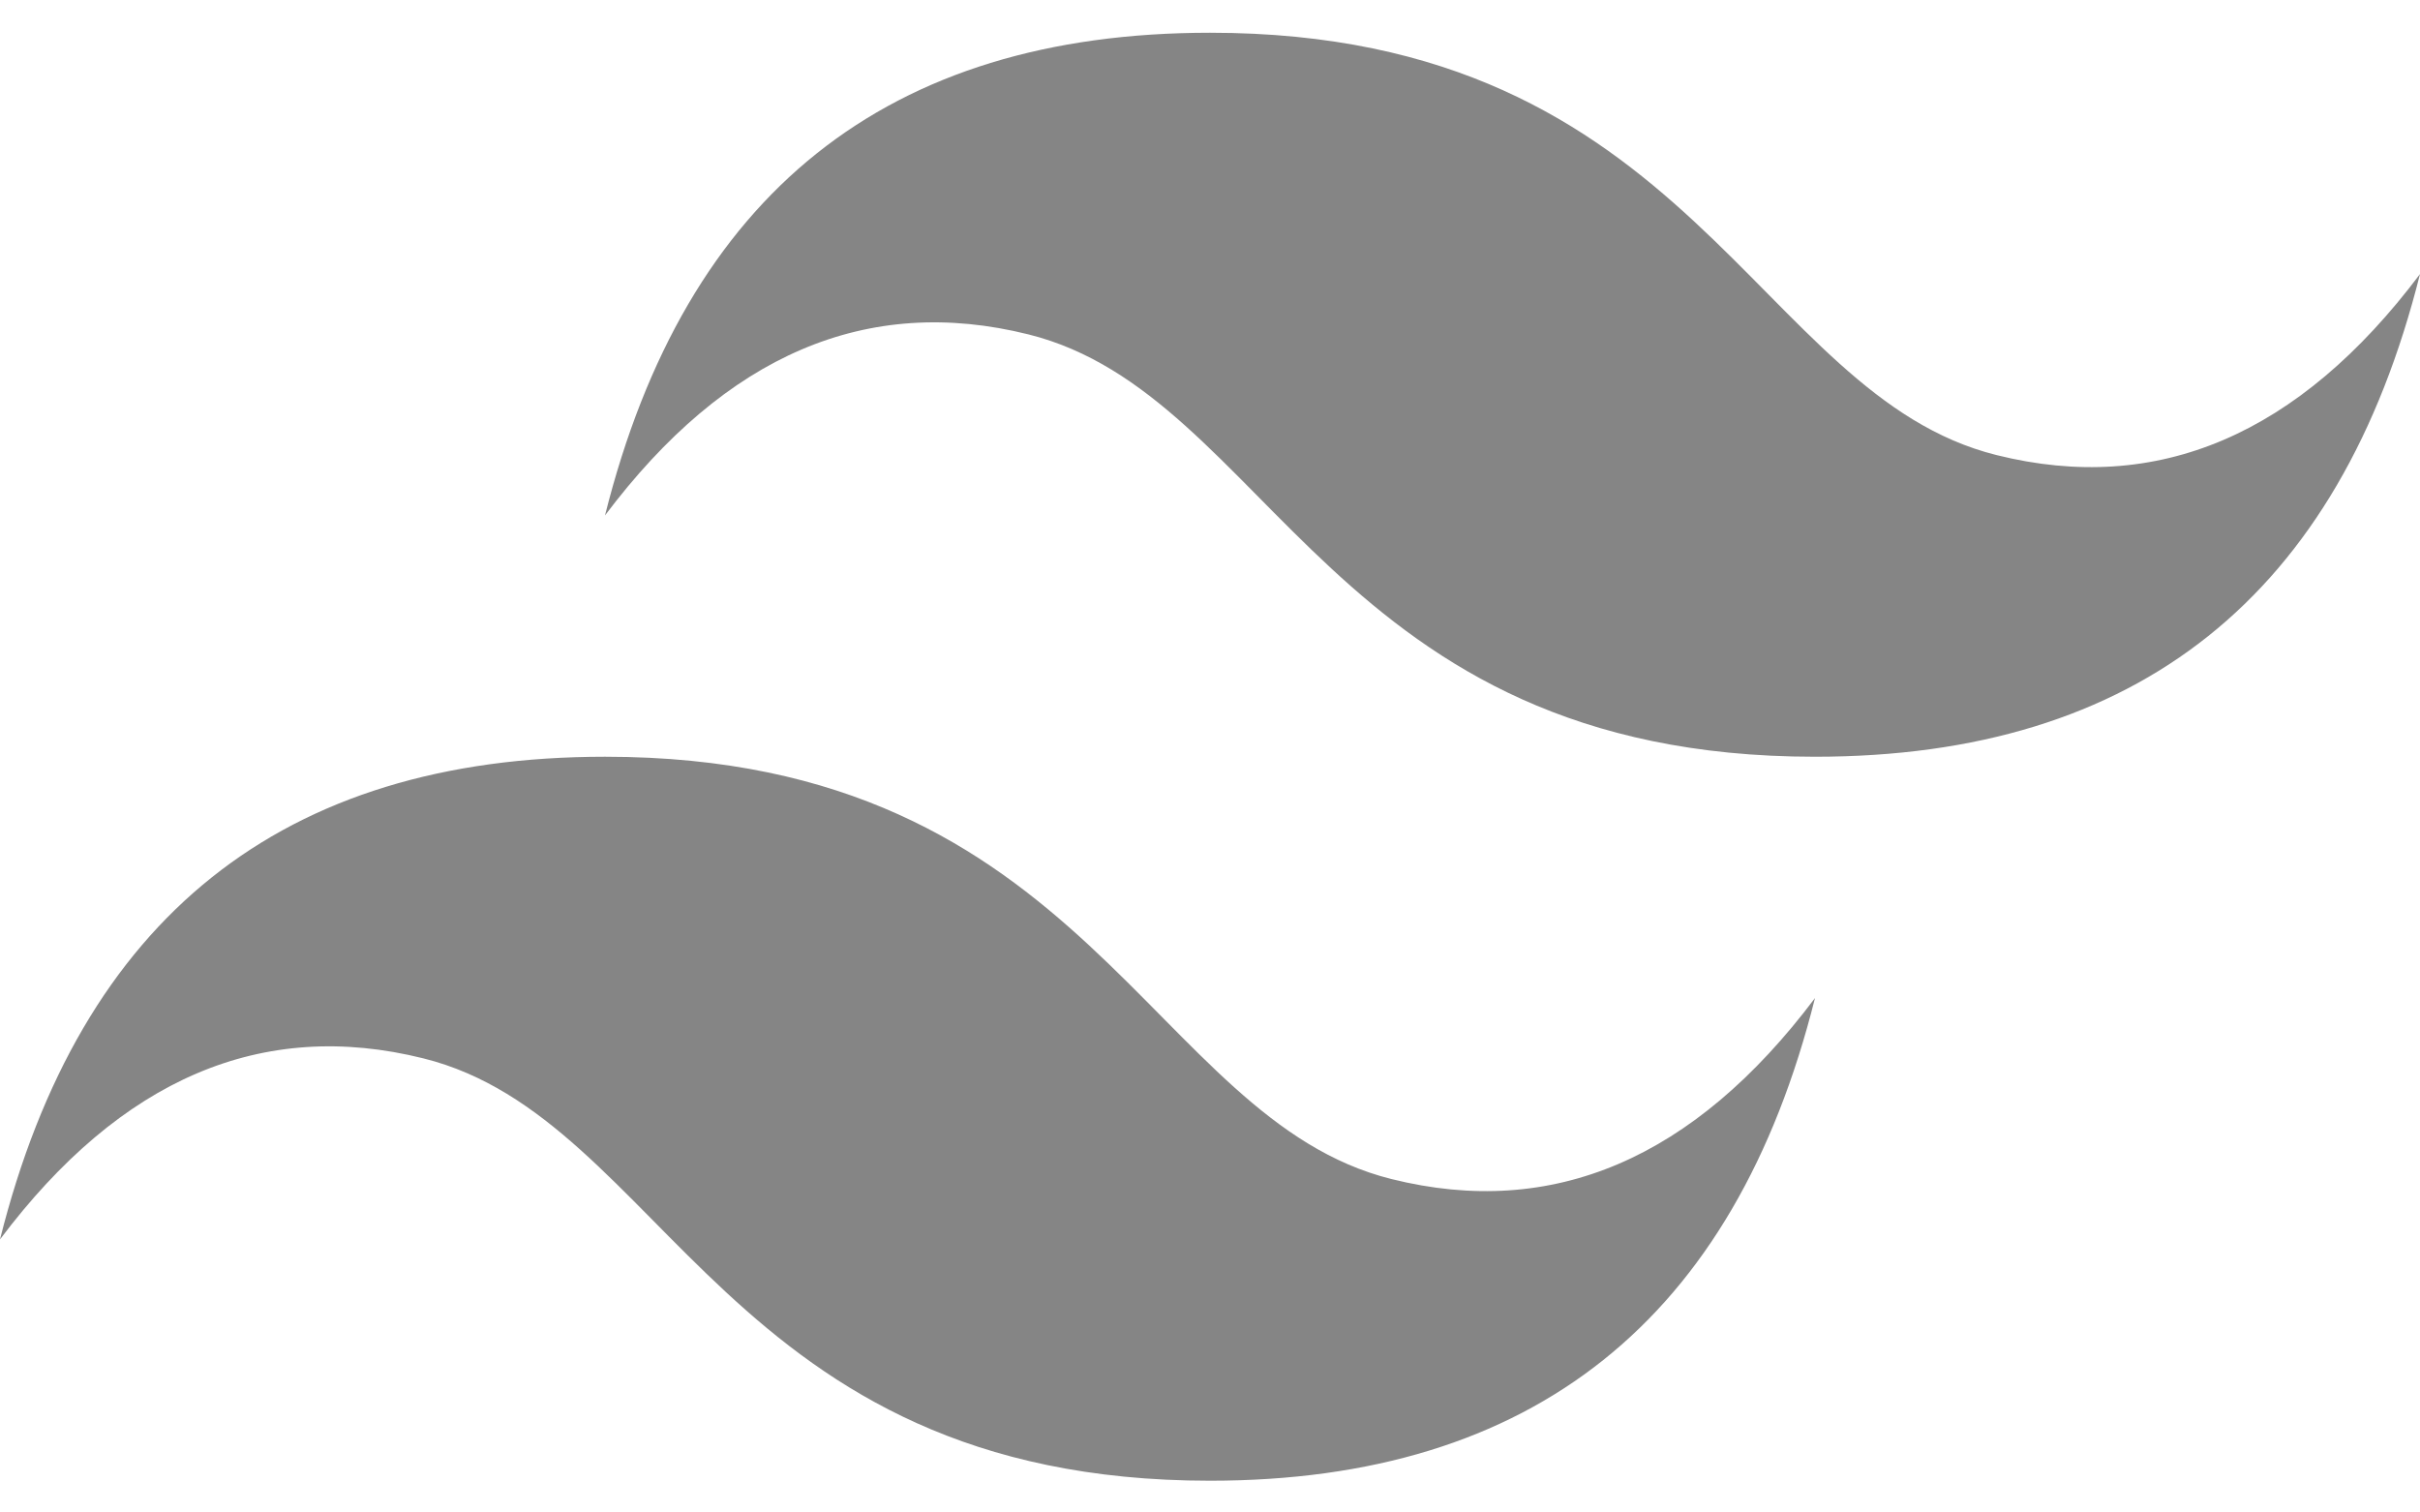 <svg width="64" height="40" viewBox="0 0 64 40" fill="none" xmlns="http://www.w3.org/2000/svg">
<path d="M16 13.631C18.133 5.121 23.467 0.866 32 0.866C44.8 0.866 46.4 10.44 52.8 12.035C57.067 13.099 60.8 11.503 64 7.248C61.867 15.758 56.533 20.013 48 20.013C35.2 20.013 33.6 10.44 27.2 8.844C22.933 7.78 19.2 9.376 16 13.631ZM0 32.778C2.133 24.268 7.467 20.013 16 20.013C28.8 20.013 30.4 29.586 36.8 31.182C41.067 32.246 44.8 30.65 48 26.395C45.867 34.905 40.533 39.16 32 39.16C19.2 39.16 17.6 29.586 11.2 27.991C6.933 26.927 3.2 28.523 0 32.778Z" fill="#858585"/>
</svg>
